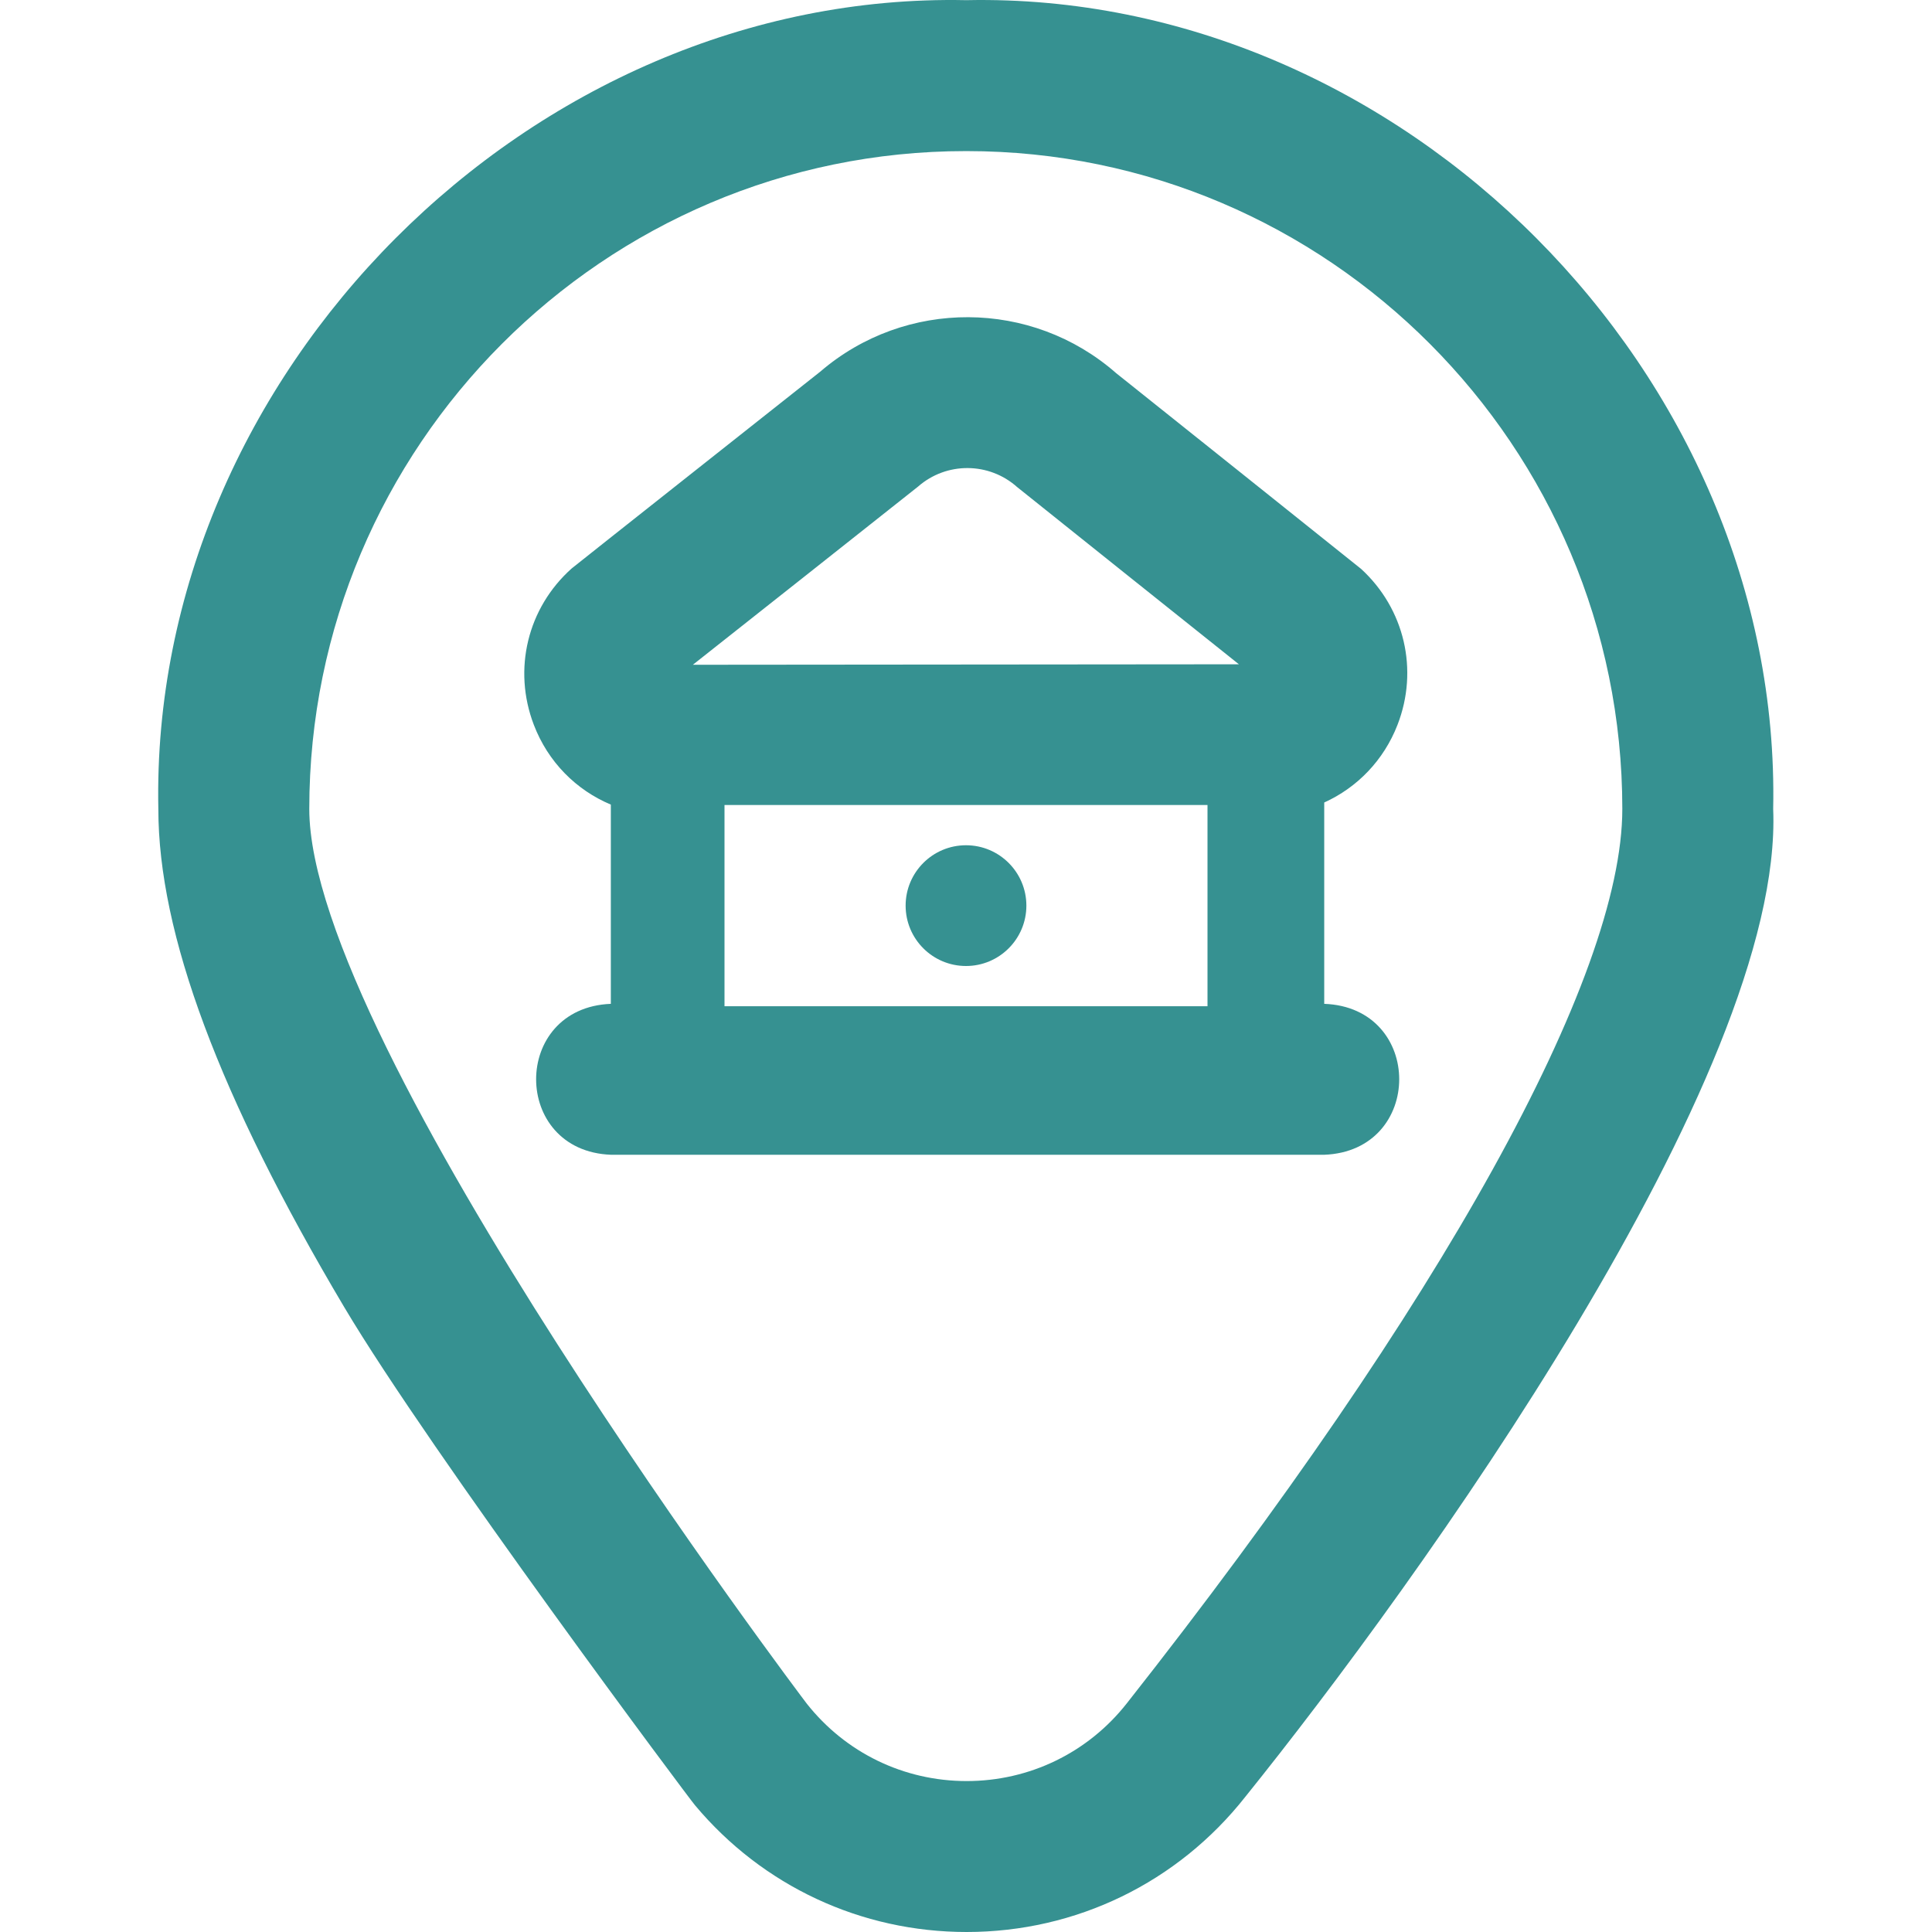 <svg width="24" height="24" viewBox="0 0 24 24" fill="none" xmlns="http://www.w3.org/2000/svg">
<g clip-path="url(#clip0_7305_18040)">
<path d="M12.009 0.002C17.412 -0.108 22.138 4.649 22.027 10.049C22.163 13.354 17.593 19.682 15.471 22.319C14.63 23.387 13.367 24 12.008 24C10.695 24 9.473 23.428 8.634 22.426C8.599 22.393 5.355 18.054 4.275 16.236C2.722 13.62 1.967 11.596 1.967 10.049C1.856 4.649 6.595 -0.109 11.997 0.002H12.009ZM11.997 1.877C7.5 1.877 3.842 5.543 3.842 10.049C3.842 12.985 9.994 21.128 10.021 21.162C10.504 21.774 11.228 22.125 12.008 22.125C12.789 22.125 13.515 21.773 13.998 21.159C17.91 16.194 20.153 12.144 20.153 10.049C20.153 5.543 16.499 1.877 12.009 1.877H11.997ZM10.188 4.618C11.246 3.708 12.817 3.715 13.866 4.636C13.88 4.647 16.893 7.053 16.908 7.067C17.448 7.562 17.626 8.322 17.36 9.005C17.189 9.445 16.859 9.784 16.45 9.969V12.47C17.692 12.515 17.692 14.298 16.45 14.345H7.591C6.352 14.299 6.348 12.52 7.588 12.47V9.995C7.156 9.814 6.807 9.464 6.631 9.003C6.368 8.315 6.552 7.553 7.101 7.062C7.133 7.034 10.185 4.621 10.188 4.618ZM9 12.5H15V10H9V12.5ZM12 10.5C12.414 10.5 12.75 10.836 12.75 11.25C12.75 11.664 12.414 12 12 12C11.586 12 11.25 11.664 11.25 11.25C11.25 10.836 11.586 10.5 12 10.5ZM12.637 6.052C12.287 5.738 11.757 5.735 11.404 6.045C11.373 6.071 8.632 8.239 8.607 8.258L15.39 8.252C15.367 8.234 12.655 6.068 12.637 6.052Z" fill="#369191"/>
</g>
<defs>
<clipPath id="clip0_7305_18040">
<rect width="24" height="24" fill="white"/>
</clipPath>
</defs>
</svg>
